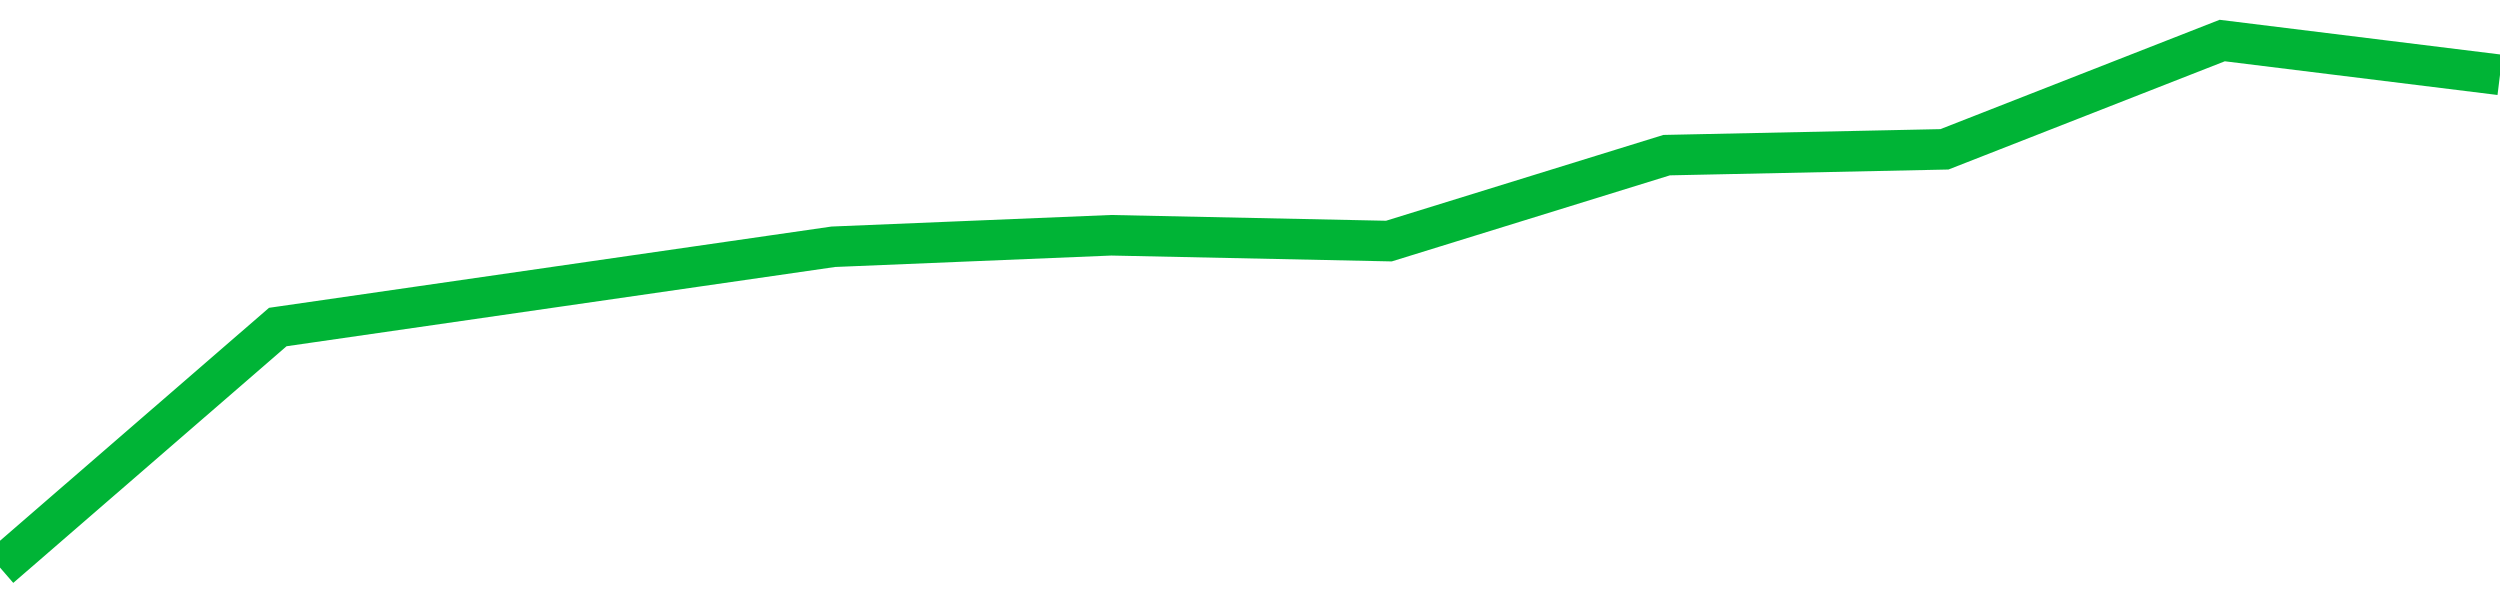 <!-- Generated with https://github.com/jxxe/sparkline/ --><svg viewBox="0 0 185 45" class="sparkline" xmlns="http://www.w3.org/2000/svg"><path class="sparkline--fill" d="M 0 42 L 0 42 L 20.556 24.2 L 41.111 21.23 L 61.667 18.26 L 82.222 17.41 L 102.778 17.84 L 123.333 11.48 L 143.889 11.05 L 164.444 3 L 185 5.54 V 45 L 0 45 Z" stroke="none" fill="none" ></path><path class="sparkline--line" d="M 0 42 L 0 42 L 20.556 24.2 L 41.111 21.23 L 61.667 18.26 L 82.222 17.41 L 102.778 17.84 L 123.333 11.48 L 143.889 11.05 L 164.444 3 L 185 5.54" fill="none" stroke-width="3" stroke="#00B436" ></path></svg>